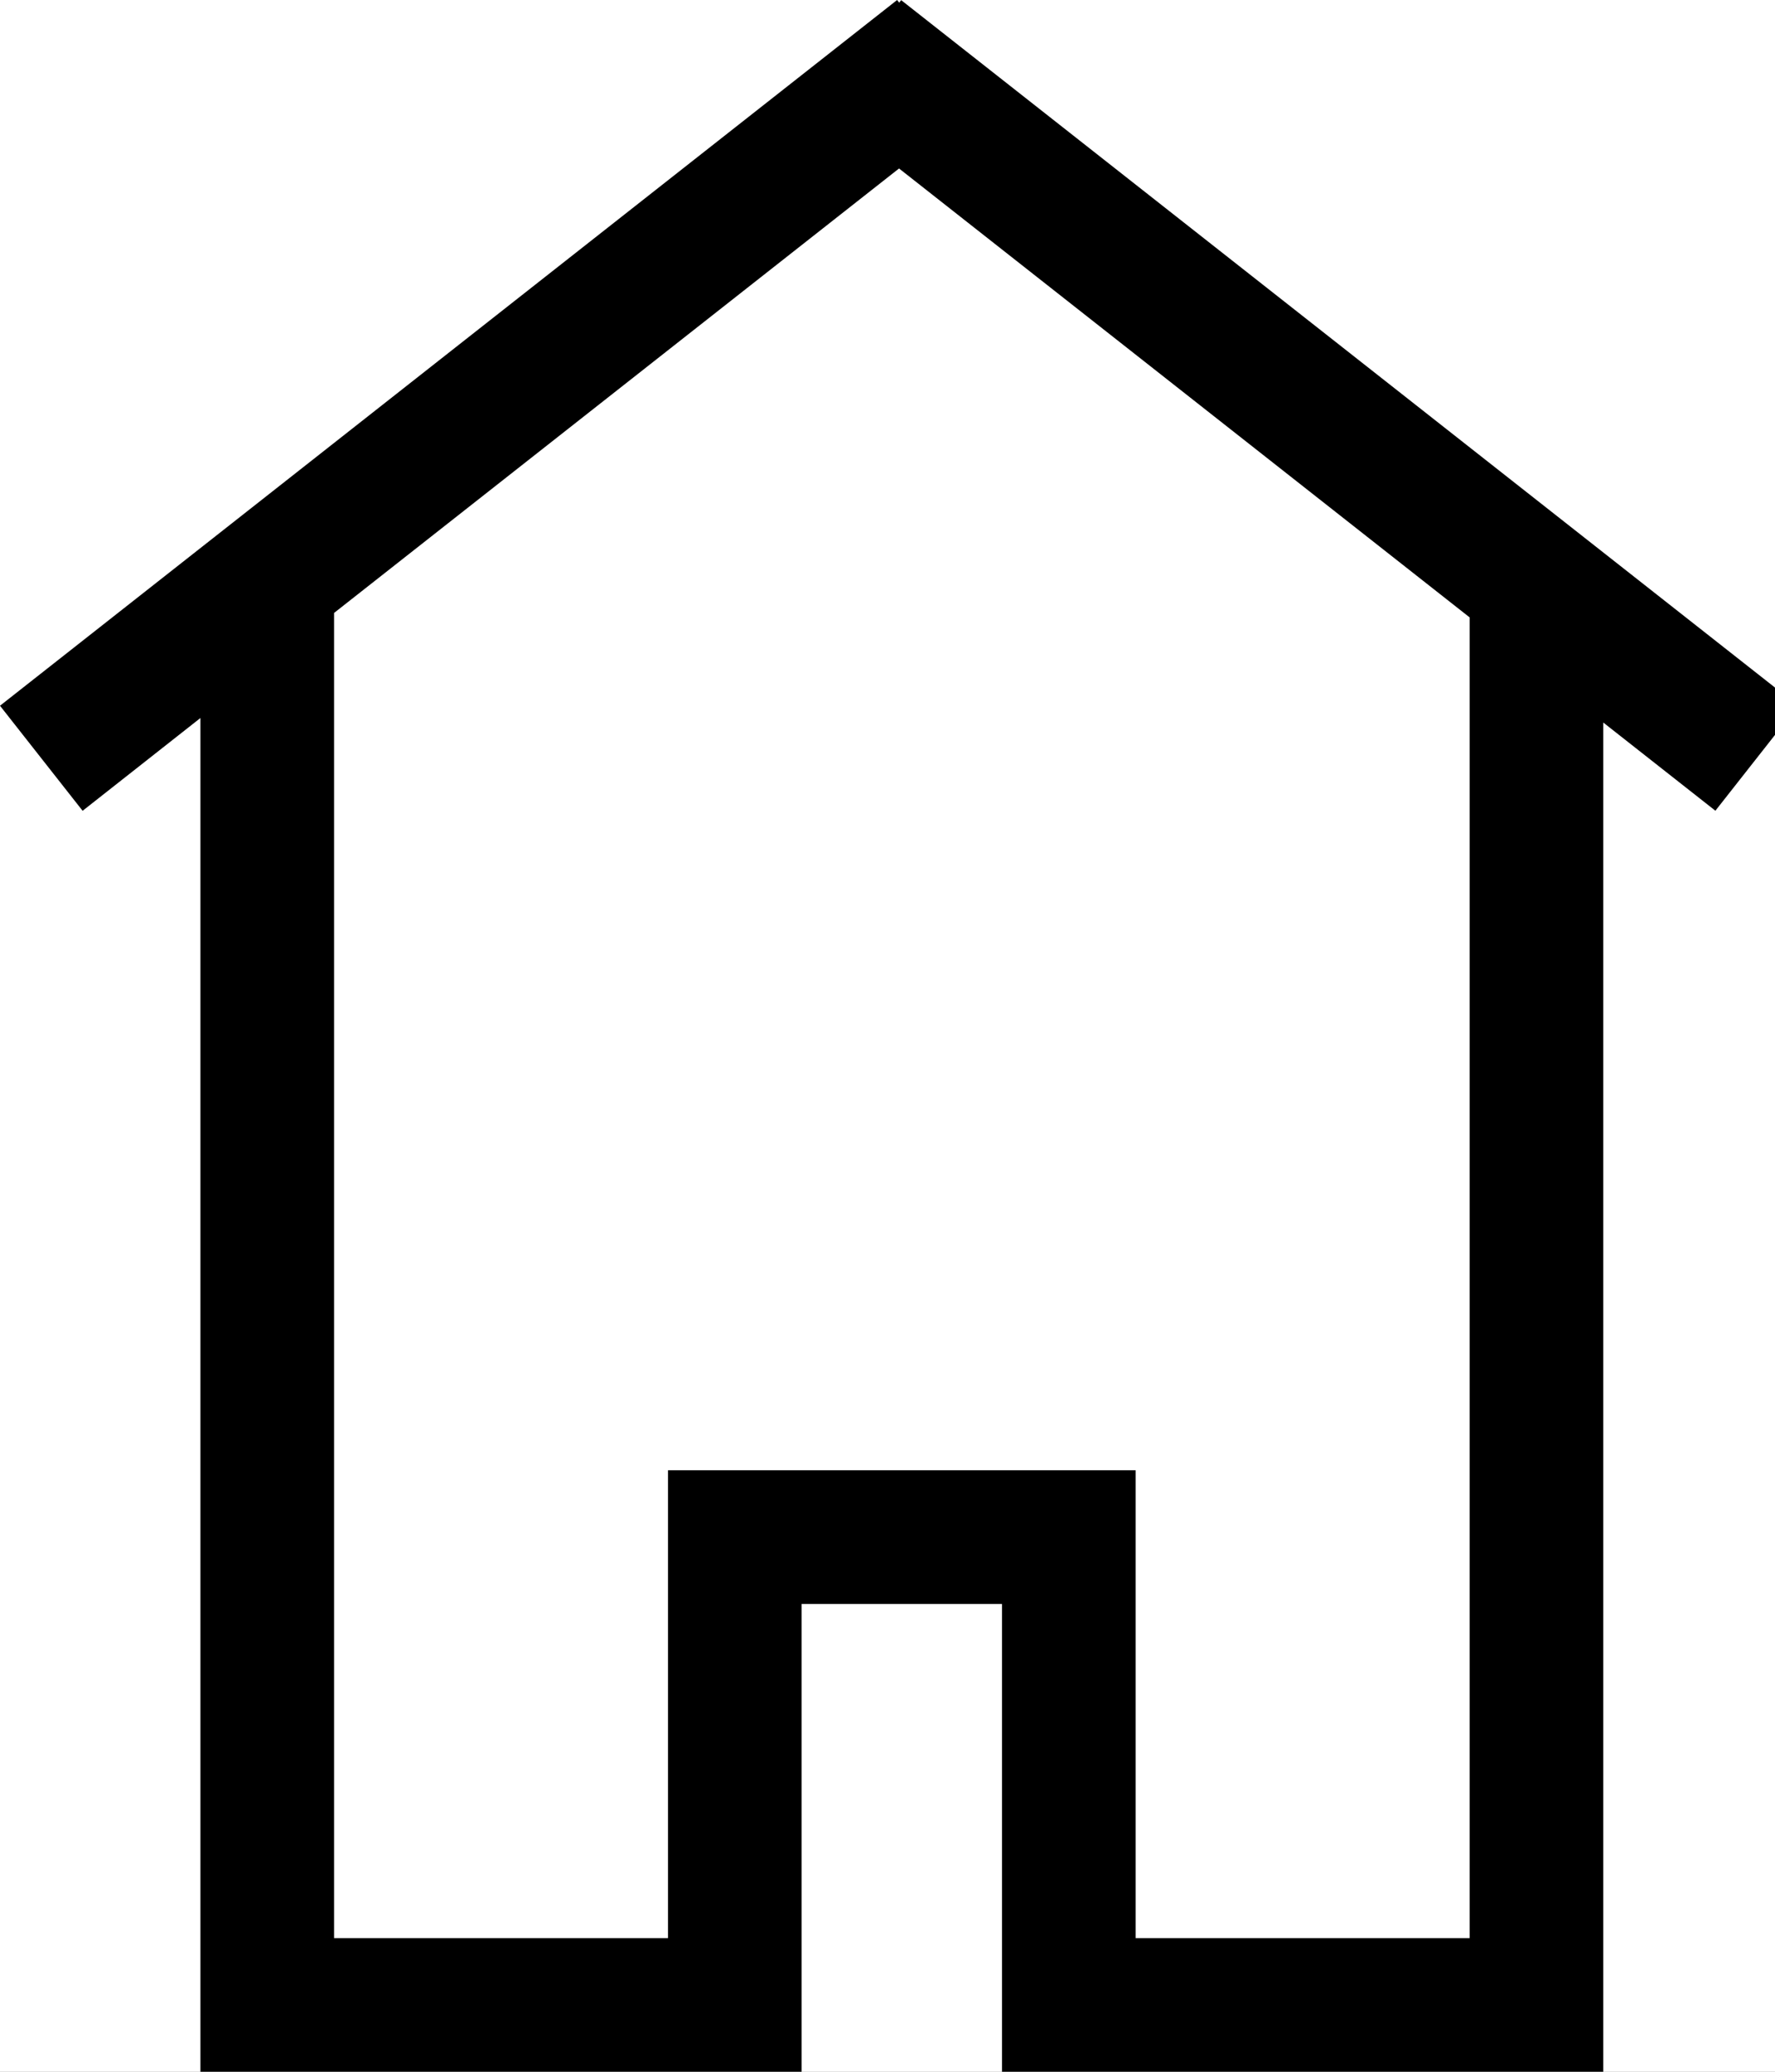 <svg width="24" height="28" viewBox="0 0 24 28" fill="none" xmlns="http://www.w3.org/2000/svg">
<rect x="0" y="0" width="24" height="28" fill="#808080" stroke="none"/>
<g clip-path="url(#clip0)">
<rect width="24" height="28" fill="white"/>
<path fill-rule="evenodd" clip-rule="evenodd" d="M0 9.538L1.117 10.958L2.71 9.704V26.194H2.71V28H9.032H10.839H10.839V26.194H10.839L10.839 21.678H13.548L13.548 28H13.548H15.355H21.677V28H21.678V9.765L23.194 10.957L24.311 9.537L12.185 0.002L12.158 0.036L12.13 0L0 9.538ZM19.871 8.344L12.156 2.277L4.517 8.284V26.194H9.032V21.678H9.032V19.871H9.032V19.871H10.839V19.871H13.548V19.871H15.355L15.355 19.871V21.678V26.194H19.871V8.344Z" fill="#000000"/>
</g>
<defs>
<clipPath id="clip0">
<rect width="24" height="28" fill="white"/>
</clipPath>
</defs>
</svg>
